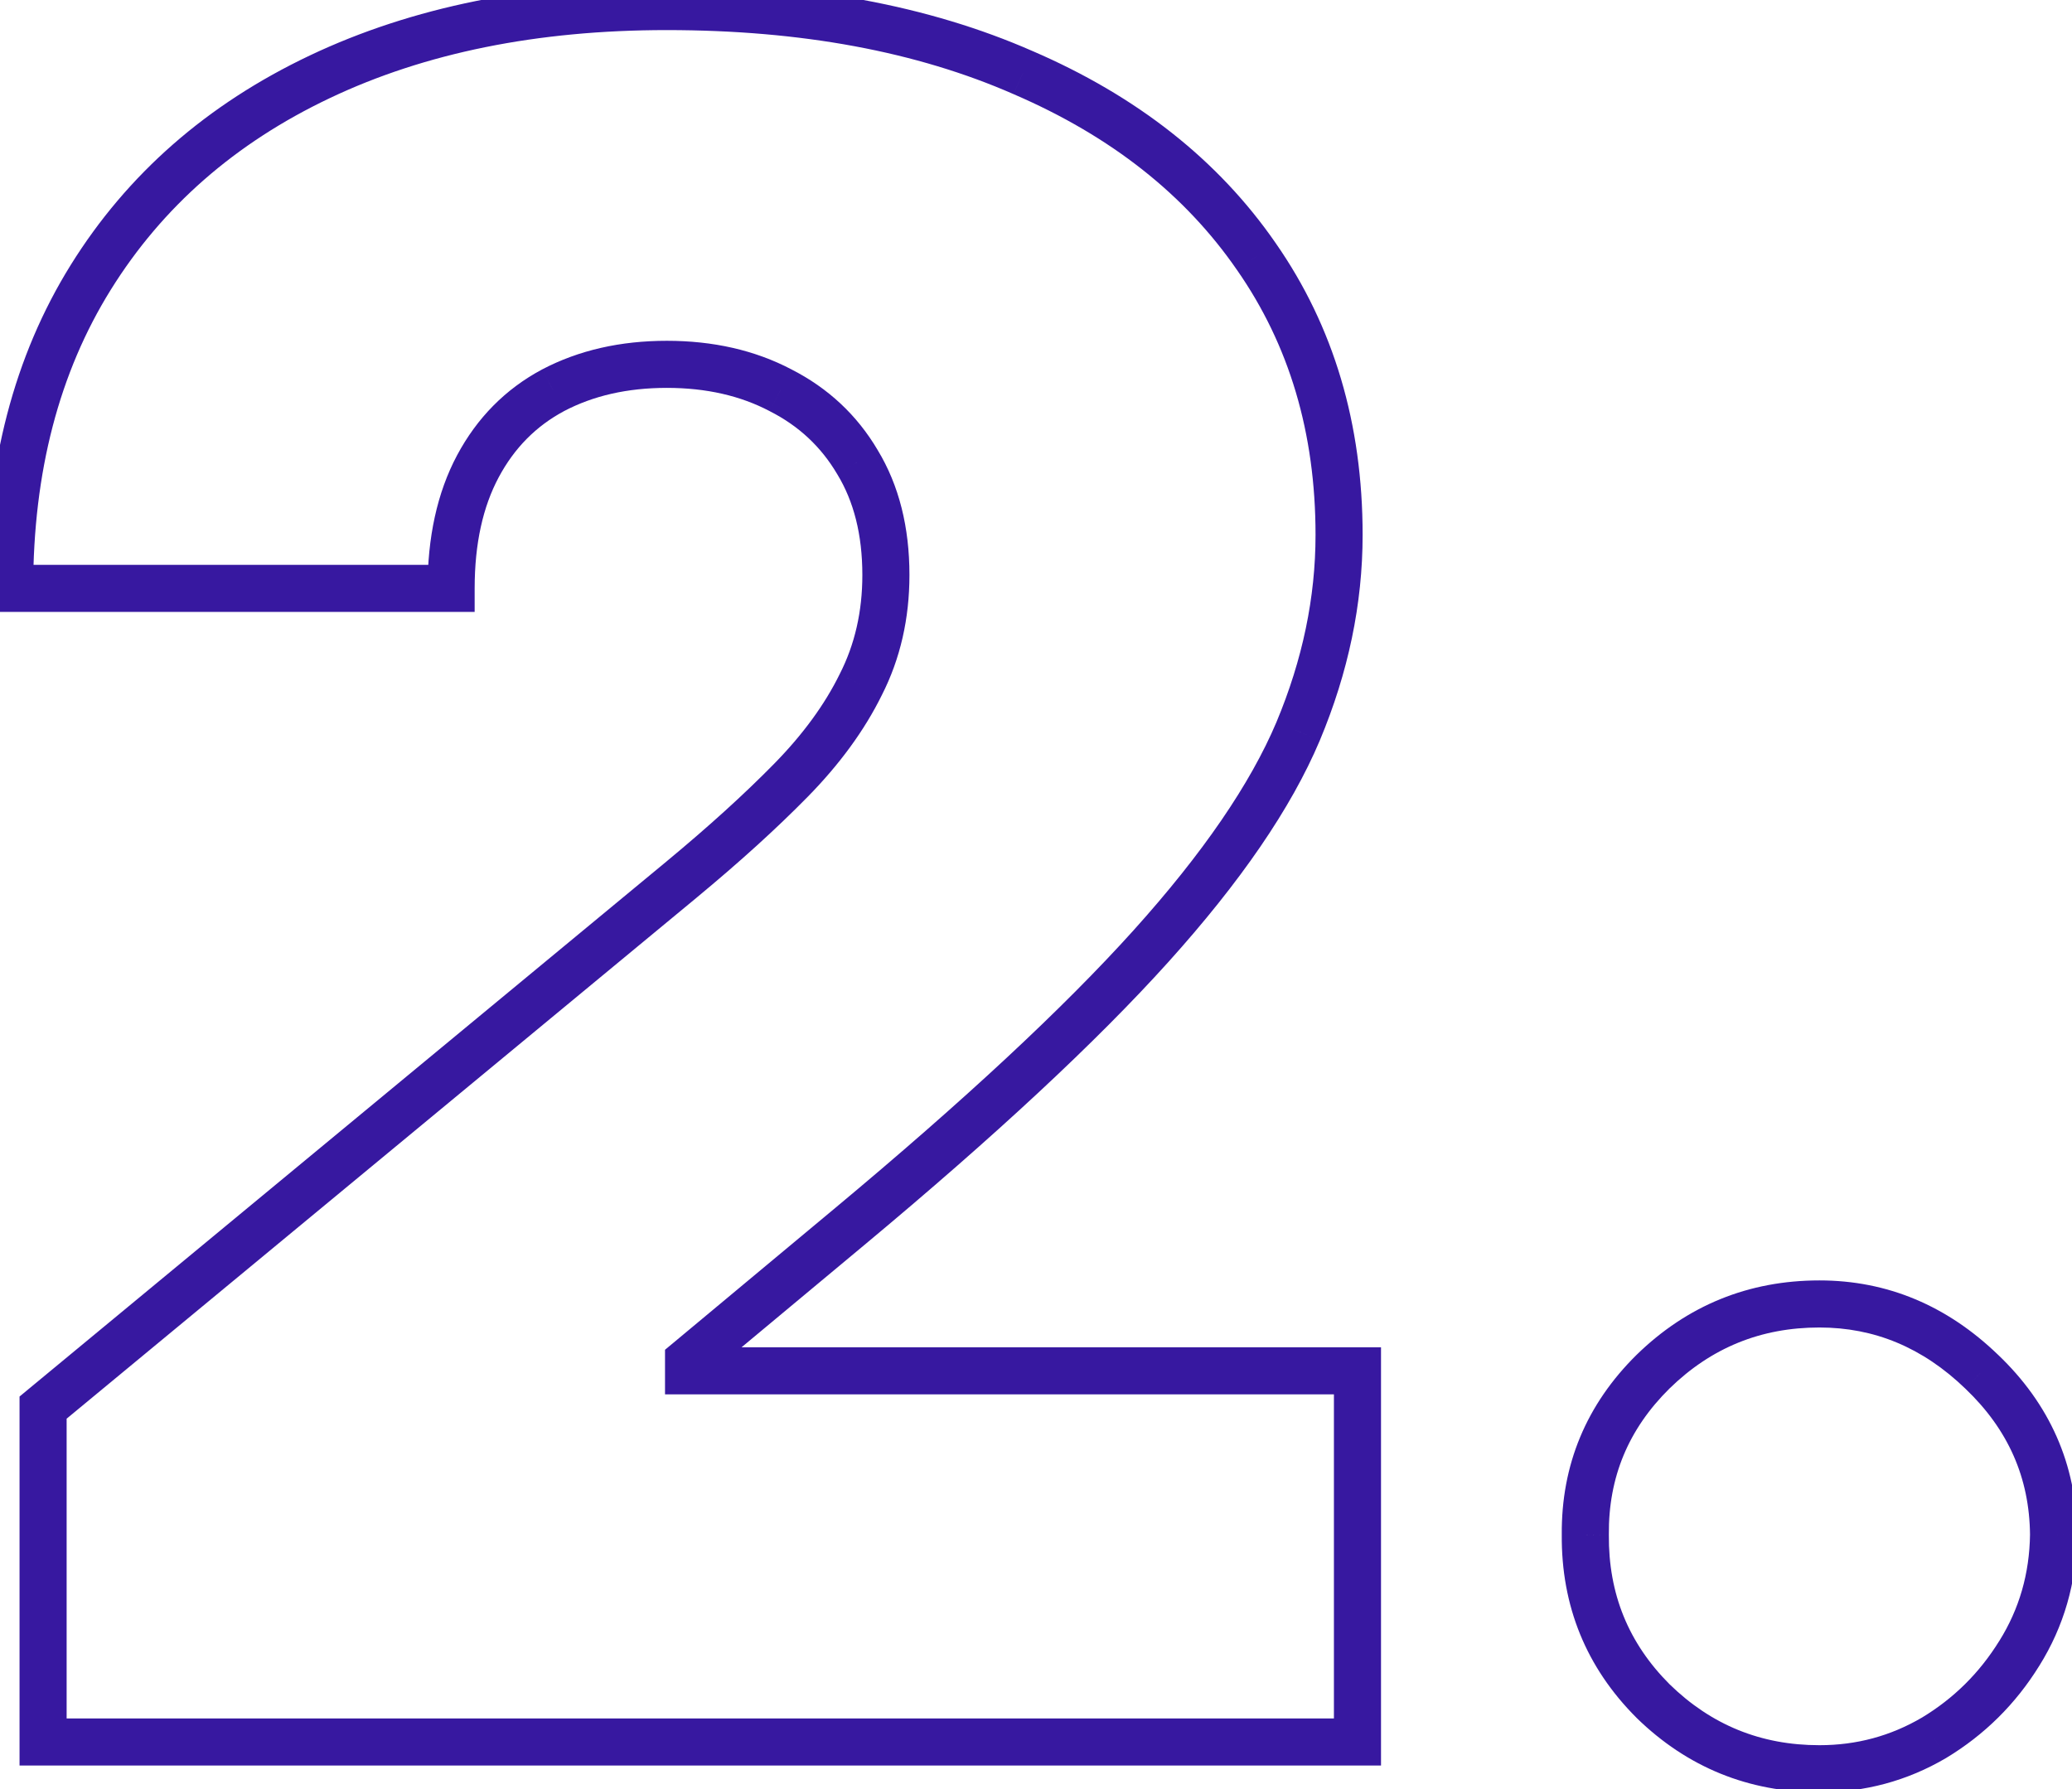 <?xml version="1.0" encoding="UTF-8"?> <svg xmlns="http://www.w3.org/2000/svg" width="88" height="76" viewBox="0 0 88 76" fill="none"> <path d="M1.83 74H0.83V75H1.83V74ZM1.83 59.795L1.192 59.025L0.83 59.325V59.795H1.83ZM28.96 37.352L29.598 38.123L29.598 38.122L28.96 37.352ZM33.577 33.162L32.863 32.461L32.863 32.461L33.577 33.162ZM36.56 29.078L35.668 28.625L35.662 28.637L36.56 29.078ZM36.418 19.632L35.556 20.14L35.563 20.151L36.418 19.632ZM33.151 16.578L32.685 17.463L32.697 17.47L33.151 16.578ZM23.491 16.578L23.026 15.693L23.02 15.696L23.491 16.578ZM20.296 19.81L19.413 19.339L19.413 19.339L20.296 19.81ZM19.159 24.994V25.994H20.159V24.994H19.159ZM0.409 24.994H-0.591V25.994H0.409V24.994ZM3.854 11.784L3.004 11.256L3.004 11.256L3.854 11.784ZM13.584 3.261L14.013 4.165L14.013 4.165L13.584 3.261ZM43.449 3.084L43.047 4L43.053 4.002L43.449 3.084ZM53.356 10.896L52.533 11.464L52.536 11.468L53.356 10.896ZM55.132 31.067L56.053 31.456L56.054 31.453L55.132 31.067ZM48.882 40.193L49.625 40.862L49.625 40.862L48.882 40.193ZM36.062 52.125L36.703 52.893L36.703 52.893L36.062 52.125ZM29.244 57.807L28.604 57.039L28.244 57.338V57.807H29.244ZM29.244 58.233H28.244V59.233H29.244V58.233ZM57.653 58.233H58.653V57.233H57.653V58.233ZM57.653 74V75H58.653V74H57.653ZM2.83 74V59.795H0.83V74H2.83ZM2.467 60.566L29.598 38.123L28.323 36.582L1.192 59.025L2.467 60.566ZM29.598 38.122C31.417 36.615 32.982 35.195 34.29 33.862L32.863 32.461C31.614 33.733 30.102 35.107 28.322 36.582L29.598 38.122ZM34.29 33.863C35.653 32.475 36.715 31.028 37.457 29.519L35.662 28.637C35.031 29.922 34.105 31.197 32.863 32.461L34.29 33.863ZM37.451 29.531C38.239 27.982 38.625 26.274 38.625 24.426H36.625C36.625 25.987 36.301 27.381 35.668 28.625L37.451 29.531ZM38.625 24.426C38.625 22.411 38.19 20.625 37.272 19.113L35.563 20.151C36.255 21.291 36.625 22.701 36.625 24.426H38.625ZM37.279 19.124C36.399 17.631 35.167 16.482 33.604 15.687L32.697 17.47C33.928 18.095 34.873 18.981 35.556 20.14L37.279 19.124ZM33.616 15.693C32.055 14.873 30.281 14.477 28.321 14.477V16.477C30.007 16.477 31.453 16.816 32.685 17.463L33.616 15.693ZM28.321 14.477C26.361 14.477 24.587 14.873 23.026 15.693L23.957 17.463C25.189 16.816 26.635 16.477 28.321 16.477V14.477ZM23.02 15.696C21.466 16.527 20.261 17.75 19.413 19.339L21.178 20.28C21.846 19.028 22.771 18.097 23.963 17.46L23.02 15.696ZM19.413 19.339C18.561 20.938 18.159 22.837 18.159 24.994H20.159C20.159 23.08 20.515 21.523 21.178 20.28L19.413 19.339ZM19.159 23.994H0.409V25.994H19.159V23.994ZM1.409 24.994C1.409 20.034 2.521 15.821 4.703 12.312L3.004 11.256C0.593 15.134 -0.591 19.727 -0.591 24.994H1.409ZM4.703 12.312C6.891 8.793 9.983 6.077 14.013 4.165L13.155 2.358C8.804 4.423 5.409 7.389 3.004 11.256L4.703 12.312ZM14.013 4.165C18.043 2.252 22.804 1.278 28.321 1.278V-0.722C22.57 -0.722 17.505 0.294 13.155 2.358L14.013 4.165ZM28.321 1.278C34.04 1.278 38.94 2.197 43.047 3.999L43.851 2.168C39.435 0.23 34.249 -0.722 28.321 -0.722V1.278ZM43.053 4.002C47.191 5.785 50.335 8.278 52.533 11.464L54.18 10.328C51.738 6.791 48.277 4.076 43.845 2.165L43.053 4.002ZM52.536 11.468C54.751 14.645 55.872 18.382 55.872 22.722H57.872C57.872 18.017 56.65 13.871 54.177 10.324L52.536 11.468ZM55.872 22.722C55.872 25.373 55.322 28.024 54.21 30.68L56.054 31.453C57.262 28.57 57.872 25.657 57.872 22.722H55.872ZM54.211 30.678C53.11 33.283 51.105 36.231 48.139 39.524L49.625 40.862C52.672 37.479 54.834 34.343 56.053 31.456L54.211 30.678ZM48.139 39.524C45.178 42.812 40.944 46.755 35.422 51.357L36.703 52.893C42.26 48.262 46.574 44.251 49.625 40.862L48.139 39.524ZM35.422 51.357L28.604 57.039L29.884 58.575L36.703 52.893L35.422 51.357ZM28.244 57.807V58.233H30.244V57.807H28.244ZM29.244 59.233H57.653V57.233H29.244V59.233ZM56.653 58.233V74H58.653V58.233H56.653ZM57.653 73H1.83V75H57.653V73ZM70.207 72.26L69.499 72.967L69.508 72.976L70.207 72.26ZM67.33 65.193L68.33 65.202L68.33 65.193L68.33 65.184L67.33 65.193ZM70.207 58.269L69.508 57.553L69.504 57.557L70.207 58.269ZM84.163 58.269L83.469 58.988L83.473 58.992L84.163 58.269ZM87.217 65.193L88.216 65.206L88.217 65.195L88.217 65.184L87.217 65.193ZM85.761 70.236L84.913 69.706L84.91 69.709L85.761 70.236ZM82.138 73.822L82.645 74.685L82.655 74.679L82.138 73.822ZM77.273 74.136C74.788 74.136 72.683 73.279 70.905 71.544L69.508 72.976C71.66 75.076 74.266 76.136 77.273 76.136V74.136ZM70.914 71.553C69.164 69.803 68.309 67.706 68.33 65.202L66.33 65.185C66.304 68.22 67.367 70.834 69.5 72.967L70.914 71.553ZM68.33 65.184C68.309 62.759 69.158 60.71 70.909 58.98L69.504 57.557C67.373 59.662 66.304 62.229 66.33 65.202L68.33 65.184ZM70.905 58.984C72.683 57.249 74.788 56.392 77.273 56.392V54.392C74.266 54.392 71.66 55.453 69.508 57.553L70.905 58.984ZM77.273 56.392C79.602 56.392 81.654 57.238 83.469 58.988L84.857 57.549C82.694 55.463 80.153 54.392 77.273 54.392V56.392ZM83.473 58.992C85.296 60.73 86.195 62.783 86.217 65.202L88.217 65.184C88.191 62.206 87.054 59.642 84.853 57.544L83.473 58.992ZM86.217 65.18C86.195 66.85 85.759 68.351 84.913 69.706L86.609 70.766C87.656 69.09 88.191 67.229 88.216 65.206L86.217 65.18ZM84.91 69.709C84.07 71.067 82.977 72.149 81.622 72.966L82.655 74.679C84.283 73.697 85.605 72.388 86.611 70.762L84.91 69.709ZM81.632 72.96C80.296 73.745 78.85 74.136 77.273 74.136V76.136C79.201 76.136 80.998 75.652 82.645 74.685L81.632 72.96Z" fill="#3718A0"></path> </svg> 